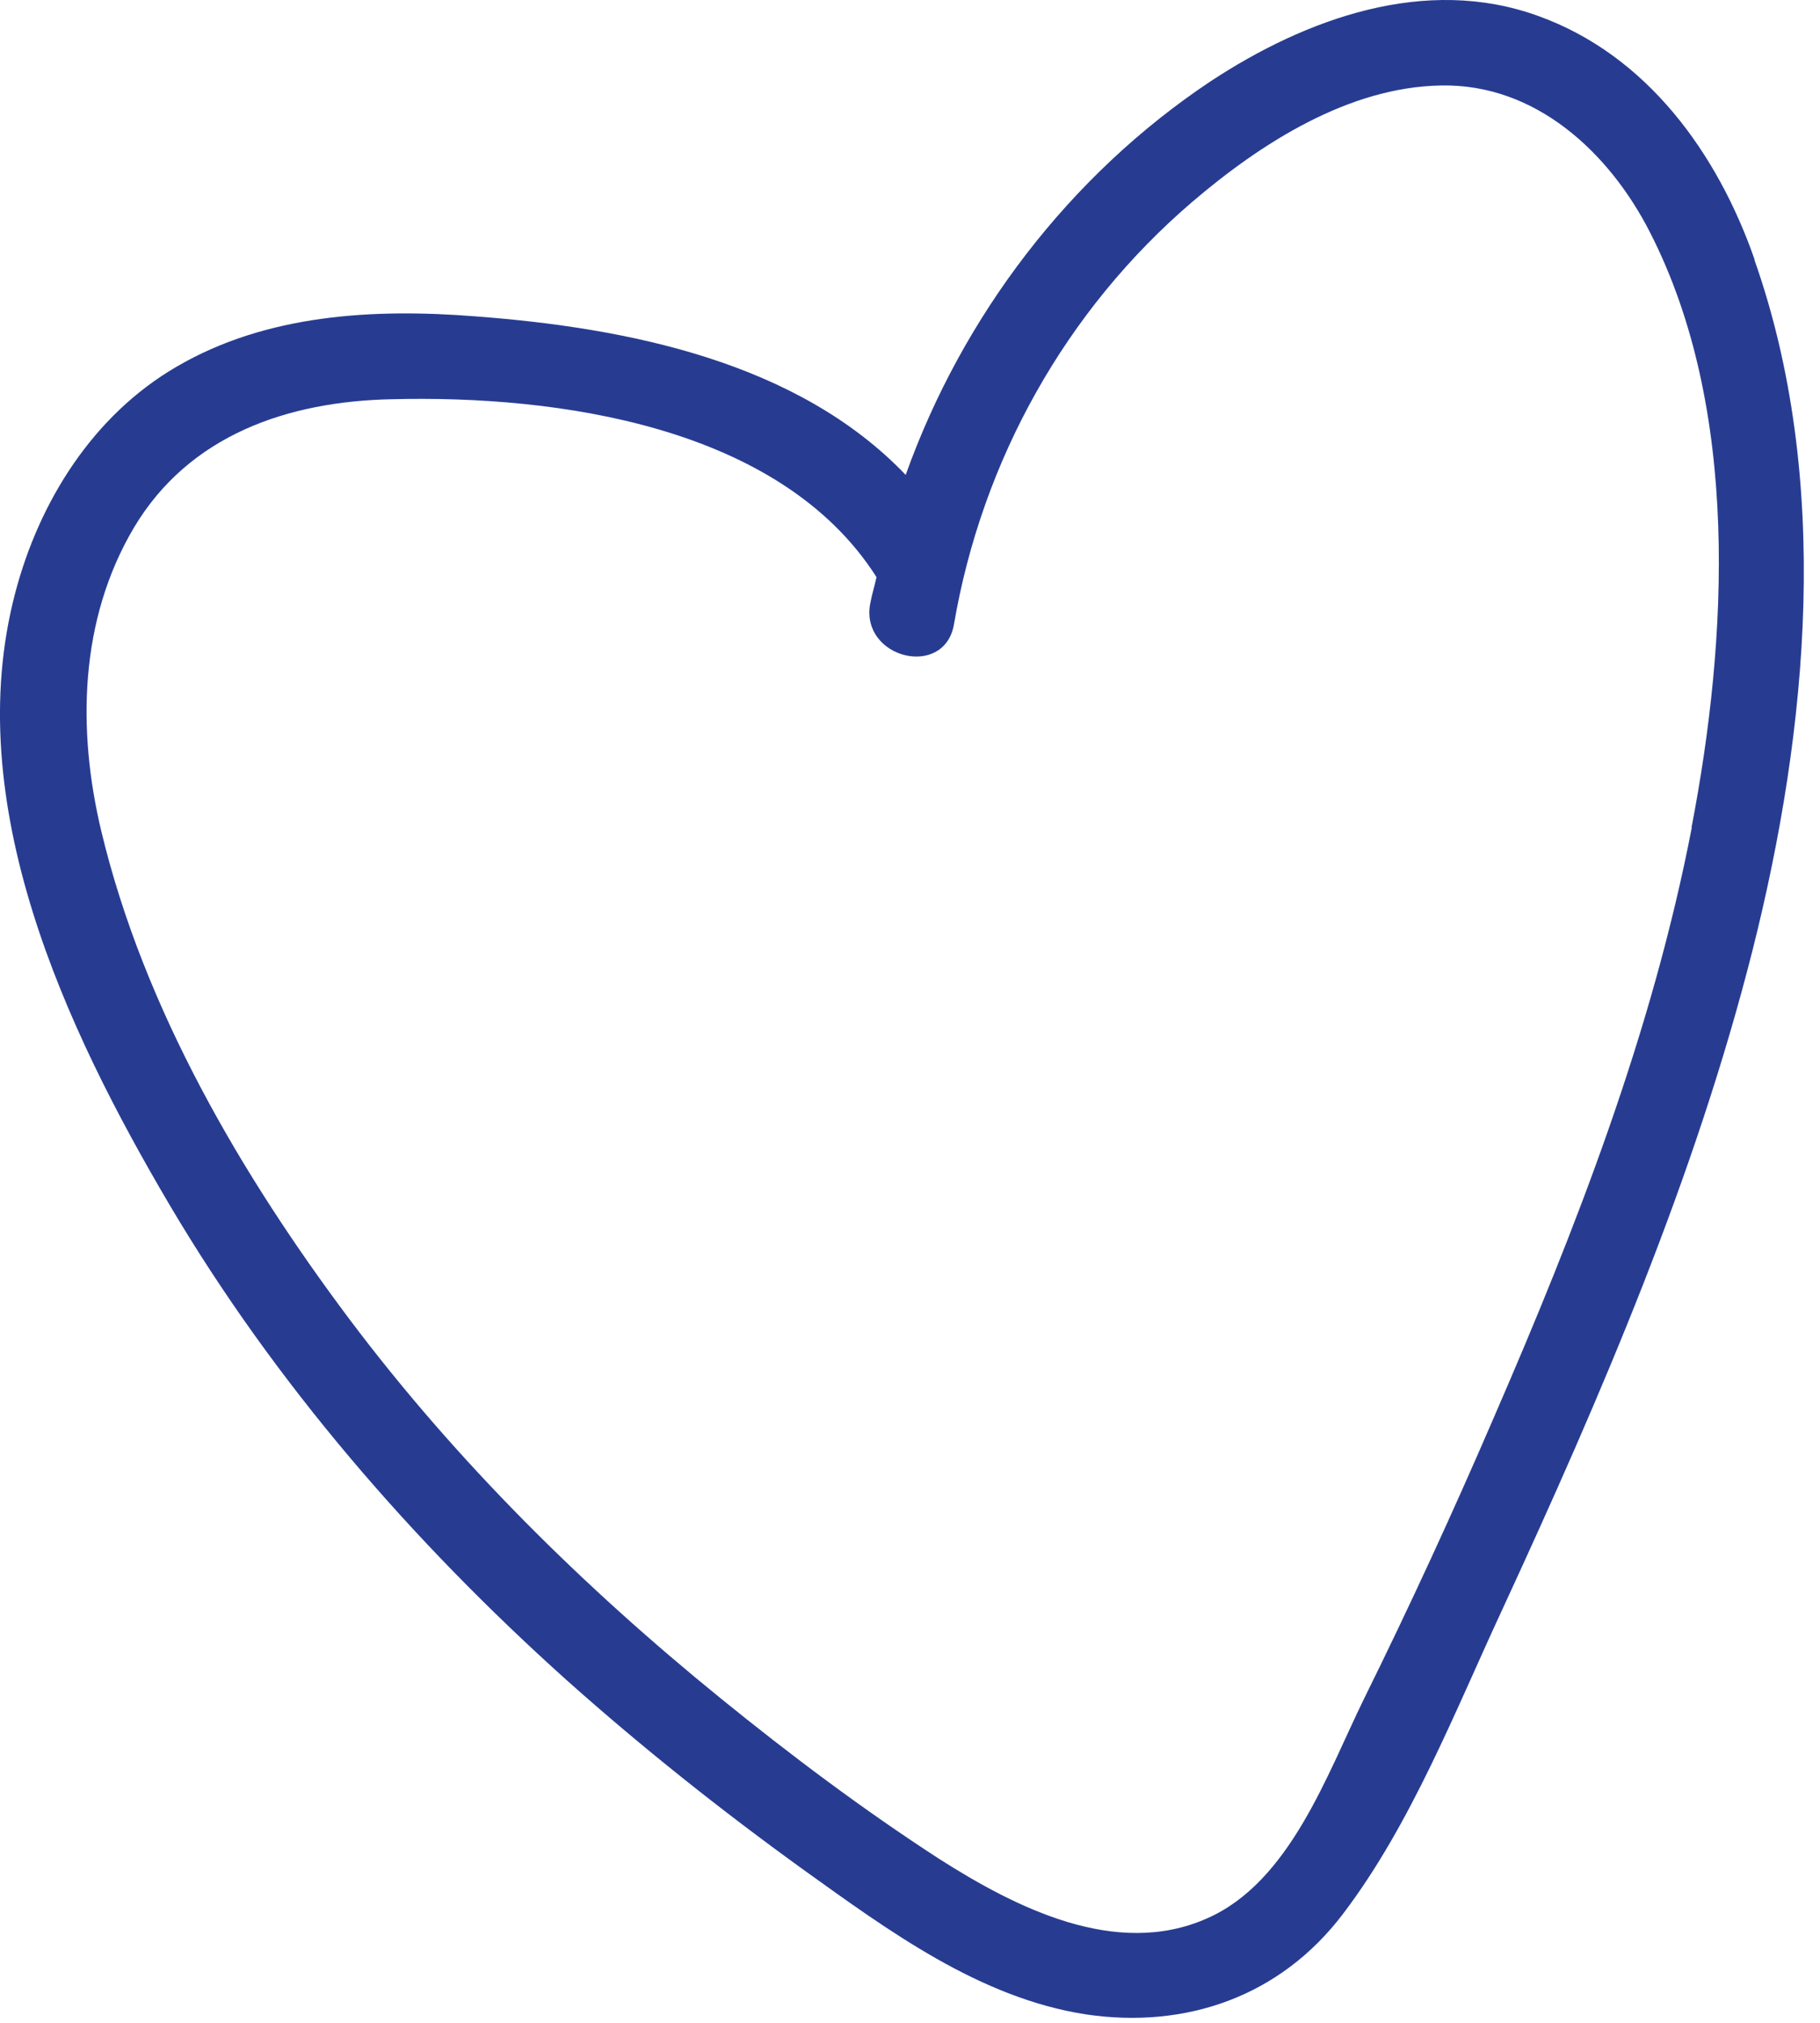 <?xml version="1.0" encoding="utf-8"?>
<svg xmlns="http://www.w3.org/2000/svg" fill="none" height="100%" overflow="visible" preserveAspectRatio="none" style="display: block;" viewBox="0 0 27 30" width="100%">
<path d="M26.03 3.85C25.482 2.277 24.434 0.817 22.82 0.237C21.146 -0.371 19.371 0.276 17.956 1.208C15.864 2.602 14.278 4.688 13.436 7.043C11.832 5.366 9.317 4.863 7.056 4.692C5.554 4.573 3.954 4.657 2.619 5.439C1.386 6.155 0.583 7.431 0.226 8.793C-0.595 11.909 0.967 15.246 2.522 17.88C4.083 20.518 6.124 22.869 8.401 24.913C9.523 25.915 10.704 26.852 11.919 27.729C13.181 28.633 14.529 29.629 16.105 29.874C17.6 30.097 18.998 29.605 19.923 28.385C20.94 27.047 21.593 25.36 22.299 23.844C23.753 20.696 25.15 17.454 26.002 14.082C26.827 10.805 27.173 7.102 26.027 3.853L26.03 3.85ZM25.098 12.273C24.511 15.309 23.386 18.205 22.159 21.028C21.555 22.429 20.916 23.816 20.238 25.189C19.689 26.307 19.137 27.914 17.904 28.452C16.556 29.049 15.067 28.291 13.932 27.568C12.81 26.841 11.734 26.034 10.693 25.189C8.656 23.536 6.77 21.674 5.191 19.574C3.584 17.433 2.137 14.966 1.505 12.336C1.142 10.826 1.177 9.191 1.987 7.825C2.808 6.449 4.272 5.953 5.809 5.921C8.251 5.858 11.57 6.309 13.003 8.559C12.975 8.692 12.933 8.821 12.908 8.961C12.768 9.764 14.009 10.072 14.152 9.261C14.568 6.83 15.808 4.604 17.684 2.997C18.701 2.127 20.007 1.289 21.38 1.268C22.785 1.24 23.878 2.267 24.479 3.448C25.817 6.065 25.632 9.478 25.094 12.273H25.098Z" fill="#273C91" id="Vector"/>
</svg>